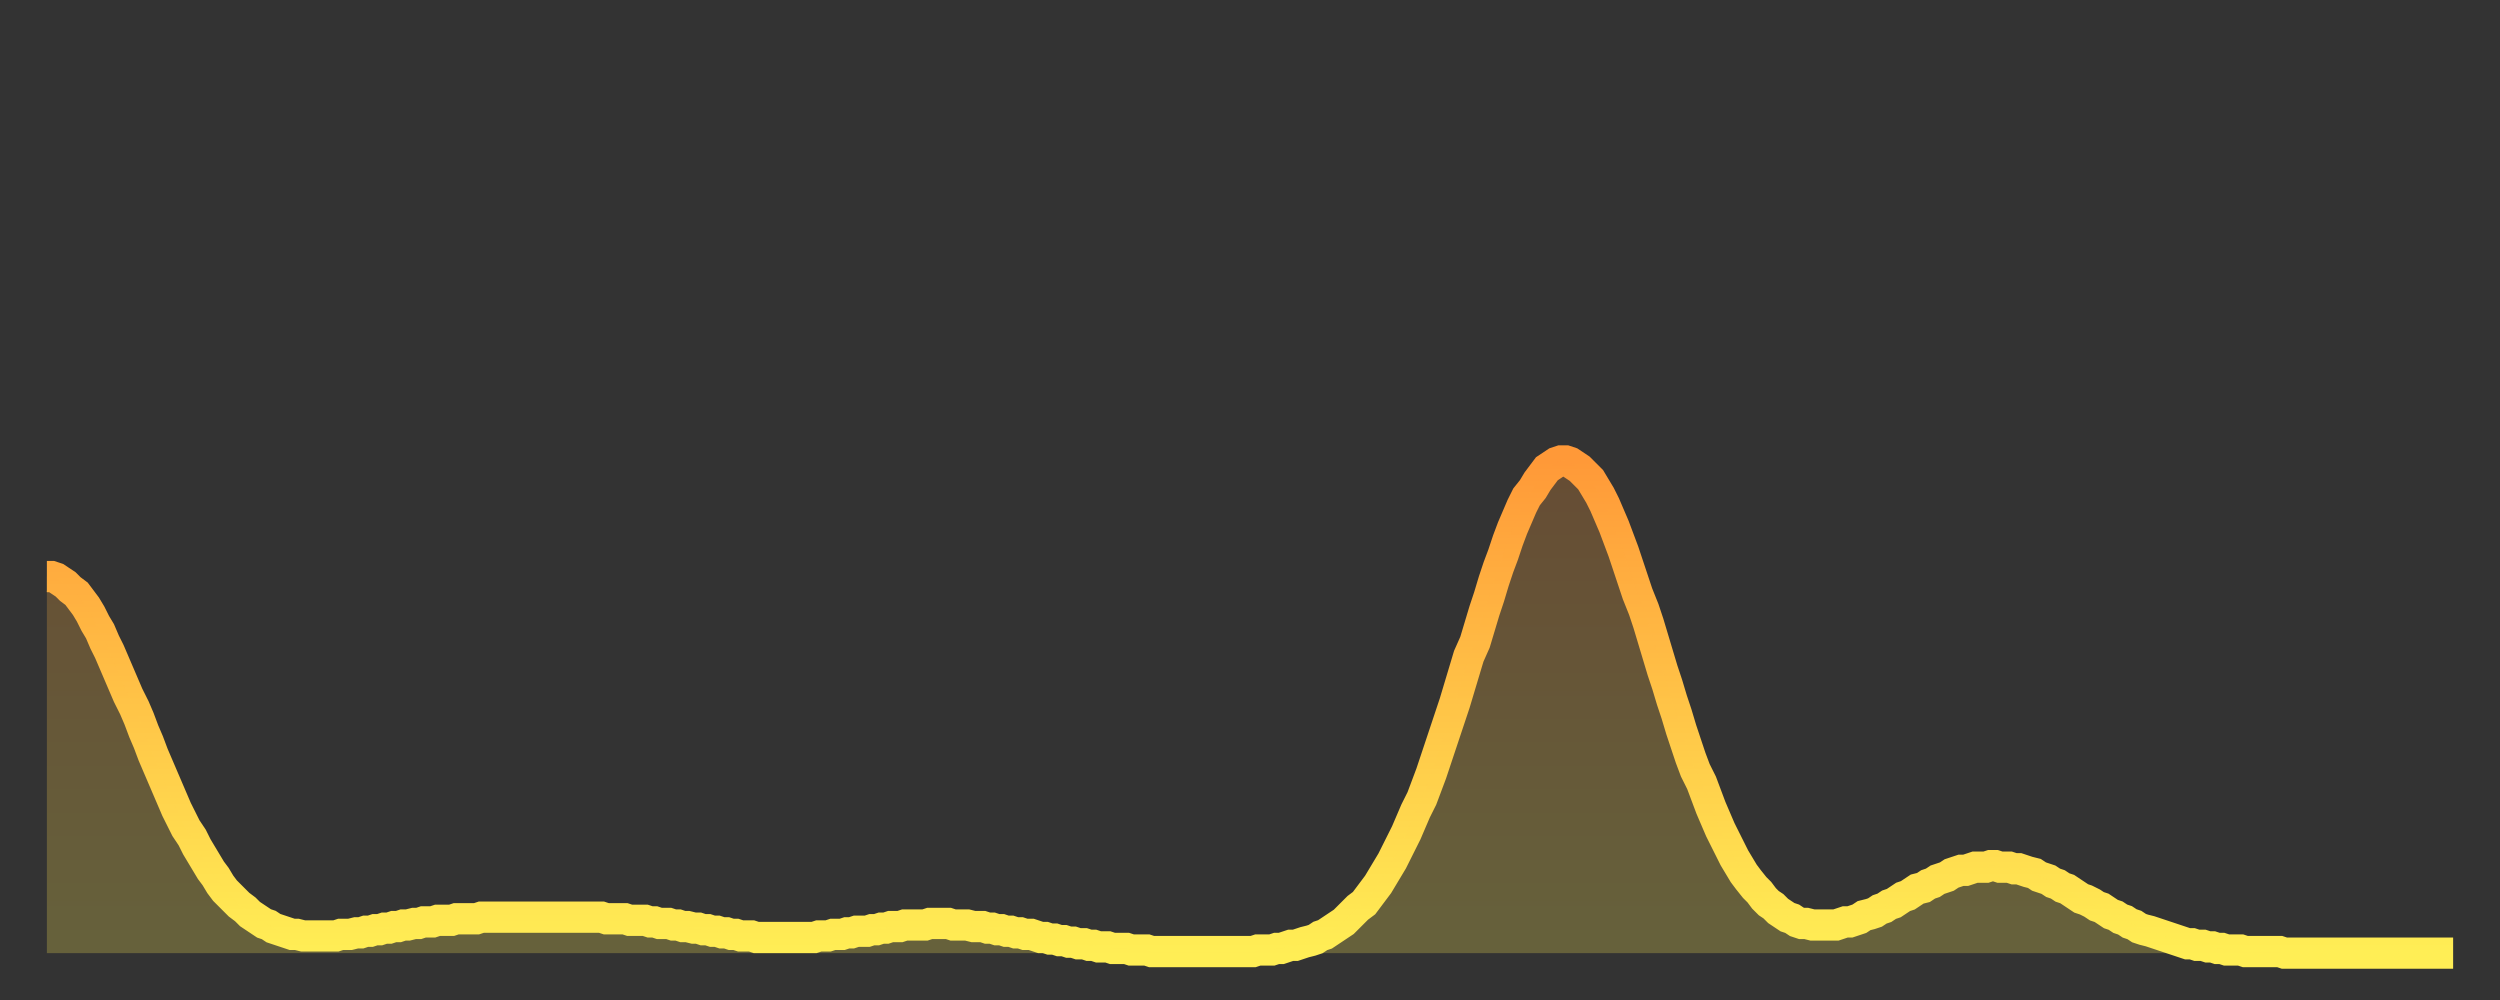 <?xml version="1.0" encoding="utf-8" ?>
<svg baseProfile="full" height="64" version="1.1" width="160" xmlns="http://www.w3.org/2000/svg" xmlns:ev="http://www.w3.org/2001/xml-events" xmlns:xlink="http://www.w3.org/1999/xlink"><rect width="100%" height="100%" fill="#333333" stroke="none"/><defs><linearGradient id="id196032" x1="0" x2="0" y1="0" y2="1"><stop offset="0%" stop-color="#ff9938" /><stop offset="50%" stop-color="#ffc447" /><stop offset="100%" stop-color="#ffee55" /></linearGradient></defs><g transform="translate(3,3)"><g><path d="M 0.0 33.9 0.3 33.9 0.6 34.0 0.9 34.2 1.2 34.4 1.5 34.7 1.9 35.0 2.2 35.4 2.5 35.8 2.8 36.3 3.1 36.9 3.4 37.4 3.7 38.1 4.0 38.7 4.3 39.4 4.6 40.1 4.9 40.8 5.2 41.5 5.6 42.3 5.9 43.0 6.2 43.8 6.5 44.5 6.8 45.3 7.1 46.0 7.4 46.7 7.7 47.4 8.0 48.1 8.3 48.8 8.6 49.4 8.9 50.0 9.3 50.6 9.6 51.2 9.9 51.7 10.2 52.2 10.5 52.7 10.8 53.1 11.1 53.6 11.4 54.0 11.7 54.3 12.0 54.6 12.3 54.9 12.7 55.2 13.0 55.5 13.3 55.7 13.6 55.9 13.9 56.1 14.2 56.2 14.5 56.4 14.8 56.5 15.1 56.6 15.4 56.7 15.7 56.8 16.0 56.8 16.4 56.9 16.7 56.9 17.0 56.9 17.3 56.9 17.6 56.9 17.9 56.9 18.2 56.9 18.5 56.9 18.8 56.8 19.1 56.8 19.4 56.8 19.8 56.7 20.1 56.7 20.4 56.6 20.7 56.6 21.0 56.5 21.3 56.5 21.6 56.4 21.9 56.4 22.2 56.3 22.5 56.3 22.8 56.2 23.1 56.2 23.5 56.1 23.8 56.1 24.1 56.0 24.4 56.0 24.7 56.0 25.0 55.9 25.3 55.9 25.6 55.9 25.9 55.9 26.2 55.8 26.5 55.8 26.8 55.8 27.2 55.8 27.5 55.8 27.8 55.7 28.1 55.7 28.4 55.7 28.7 55.7 29.0 55.7 29.3 55.7 29.6 55.7 29.9 55.7 30.2 55.7 30.6 55.7 30.9 55.7 31.2 55.7 31.5 55.7 31.8 55.7 32.1 55.7 32.4 55.7 32.7 55.7 33.0 55.7 33.3 55.7 33.6 55.7 33.9 55.7 34.3 55.7 34.6 55.7 34.9 55.7 35.2 55.7 35.5 55.7 35.8 55.8 36.1 55.8 36.4 55.8 36.7 55.8 37.0 55.8 37.3 55.9 37.7 55.9 38.0 55.9 38.3 55.9 38.6 56.0 38.9 56.0 39.2 56.1 39.5 56.1 39.8 56.1 40.1 56.2 40.4 56.2 40.7 56.3 41.0 56.3 41.4 56.4 41.7 56.4 42.0 56.5 42.3 56.5 42.6 56.6 42.9 56.6 43.2 56.7 43.5 56.7 43.8 56.8 44.1 56.8 44.4 56.9 44.7 56.9 45.1 56.9 45.4 57.0 45.7 57.0 46.0 57.0 46.3 57.0 46.6 57.0 46.9 57.0 47.2 57.0 47.5 57.0 47.8 57.0 48.1 57.0 48.5 57.0 48.8 57.0 49.1 57.0 49.4 56.9 49.7 56.9 50.0 56.9 50.3 56.8 50.6 56.8 50.9 56.8 51.2 56.7 51.5 56.7 51.8 56.6 52.2 56.6 52.5 56.6 52.8 56.5 53.1 56.5 53.4 56.4 53.7 56.4 54.0 56.3 54.3 56.3 54.6 56.3 54.9 56.2 55.2 56.2 55.6 56.2 55.9 56.2 56.2 56.2 56.5 56.1 56.8 56.1 57.1 56.1 57.4 56.1 57.7 56.1 58.0 56.2 58.3 56.2 58.6 56.2 58.9 56.2 59.3 56.3 59.6 56.3 59.9 56.3 60.2 56.4 60.5 56.4 60.8 56.5 61.1 56.5 61.4 56.6 61.7 56.6 62.0 56.7 62.3 56.7 62.6 56.8 63.0 56.8 63.3 56.9 63.6 57.0 63.9 57.0 64.2 57.1 64.5 57.1 64.8 57.2 65.1 57.2 65.4 57.3 65.7 57.3 66.0 57.4 66.4 57.4 66.7 57.5 67.0 57.5 67.3 57.6 67.6 57.6 67.9 57.6 68.2 57.7 68.5 57.7 68.8 57.7 69.1 57.7 69.4 57.8 69.7 57.8 70.1 57.8 70.4 57.8 70.7 57.9 71.0 57.9 71.3 57.9 71.6 57.9 71.9 57.9 72.2 57.9 72.5 57.9 72.8 57.9 73.1 57.9 73.5 57.9 73.8 57.9 74.1 57.9 74.4 57.9 74.7 57.9 75.0 57.9 75.3 57.9 75.6 57.9 75.9 57.9 76.2 57.9 76.5 57.9 76.8 57.9 77.2 57.9 77.5 57.8 77.8 57.8 78.1 57.8 78.4 57.8 78.7 57.7 79.0 57.7 79.3 57.6 79.6 57.5 79.9 57.5 80.2 57.4 80.5 57.3 80.9 57.2 81.2 57.1 81.5 56.9 81.8 56.8 82.1 56.6 82.4 56.4 82.7 56.2 83.0 56.0 83.3 55.7 83.6 55.4 83.9 55.1 84.3 54.8 84.6 54.4 84.9 54.0 85.2 53.6 85.5 53.1 85.8 52.6 86.1 52.1 86.4 51.5 86.7 50.9 87.0 50.3 87.3 49.6 87.6 48.9 88.0 48.1 88.3 47.3 88.6 46.5 88.9 45.6 89.2 44.7 89.5 43.8 89.8 42.9 90.1 42.0 90.4 41.0 90.7 40.0 91.0 39.0 91.4 38.1 91.7 37.1 92.0 36.1 92.3 35.2 92.6 34.2 92.9 33.3 93.2 32.5 93.5 31.6 93.8 30.8 94.1 30.1 94.4 29.4 94.7 28.8 95.1 28.3 95.4 27.8 95.7 27.4 96.0 27.0 96.3 26.8 96.6 26.6 96.9 26.5 97.2 26.5 97.5 26.6 97.8 26.8 98.1 27.0 98.4 27.3 98.8 27.7 99.1 28.2 99.4 28.7 99.7 29.3 100.0 30.0 100.3 30.7 100.6 31.5 100.9 32.3 101.2 33.2 101.5 34.1 101.8 35.0 102.2 36.0 102.5 36.9 102.8 37.9 103.1 38.9 103.4 39.9 103.7 40.8 104.0 41.8 104.3 42.7 104.6 43.7 104.9 44.6 105.2 45.5 105.5 46.3 105.9 47.1 106.2 47.9 106.5 48.7 106.8 49.4 107.1 50.1 107.4 50.7 107.7 51.3 108.0 51.9 108.3 52.4 108.6 52.9 108.9 53.3 109.3 53.8 109.6 54.1 109.9 54.5 110.2 54.8 110.5 55.0 110.8 55.3 111.1 55.5 111.4 55.7 111.7 55.8 112.0 56.0 112.3 56.1 112.6 56.1 113.0 56.2 113.3 56.2 113.6 56.2 113.9 56.2 114.2 56.2 114.5 56.2 114.8 56.1 115.1 56.0 115.4 56.0 115.7 55.9 116.0 55.8 116.3 55.6 116.7 55.5 117.0 55.4 117.3 55.2 117.6 55.1 117.9 54.9 118.2 54.8 118.5 54.6 118.8 54.4 119.1 54.3 119.4 54.1 119.7 53.9 120.1 53.8 120.4 53.6 120.7 53.5 121.0 53.3 121.3 53.2 121.6 53.1 121.9 52.9 122.2 52.8 122.5 52.7 122.8 52.7 123.1 52.6 123.4 52.5 123.8 52.5 124.1 52.5 124.4 52.4 124.7 52.4 125.0 52.5 125.3 52.5 125.6 52.5 125.9 52.6 126.2 52.6 126.5 52.7 126.8 52.8 127.2 52.9 127.5 53.1 127.8 53.2 128.1 53.3 128.4 53.5 128.7 53.6 129.0 53.8 129.3 53.9 129.6 54.1 129.9 54.3 130.2 54.5 130.5 54.6 130.9 54.8 131.2 55.0 131.5 55.1 131.8 55.3 132.1 55.5 132.4 55.6 132.7 55.8 133.0 55.9 133.3 56.1 133.6 56.2 133.9 56.4 134.2 56.5 134.6 56.6 134.9 56.7 135.2 56.8 135.5 56.9 135.8 57.0 136.1 57.1 136.4 57.2 136.7 57.3 137.0 57.4 137.3 57.4 137.6 57.5 138.0 57.5 138.3 57.6 138.6 57.6 138.9 57.7 139.2 57.7 139.5 57.8 139.8 57.8 140.1 57.8 140.4 57.8 140.7 57.9 141.0 57.9 141.3 57.9 141.7 57.9 142.0 57.9 142.3 57.9 142.6 57.9 142.9 57.9 143.2 58.0 143.5 58.0 143.8 58.0 144.1 58.0 144.4 58.0 144.7 58.0 145.1 58.0 145.4 58.0 145.7 58.0 146.0 58.0 146.3 58.0 146.6 58.0 146.9 58.0 147.2 58.0 147.5 58.0 147.8 58.0 148.1 58.0 148.4 58.0 148.8 58.0 149.1 58.0 149.4 58.0 149.7 58.0 150.0 58.0 150.3 58.0 150.6 58.0 150.9 58.0 151.2 58.0 151.5 58.0 151.8 58.0 152.1 58.0 152.5 58.0 152.8 58.0 153.1 58.0 153.4 58.0 153.7 58.0 154.0 58.0" fill="none" id="graph-curve" opacity="1" stroke="url(#id196032)" stroke-width="2" /><path d="M 0 58 L 0.0 33.9 0.3 33.9 0.6 34.0 0.9 34.2 1.2 34.4 1.5 34.7 1.9 35.0 2.2 35.4 2.5 35.8 2.8 36.3 3.1 36.9 3.4 37.4 3.7 38.1 4.0 38.7 4.3 39.4 4.6 40.1 4.9 40.8 5.2 41.5 5.6 42.3 5.9 43.0 6.2 43.8 6.5 44.5 6.8 45.3 7.1 46.0 7.4 46.7 7.7 47.4 8.0 48.1 8.3 48.8 8.6 49.4 8.9 50.0 9.3 50.6 9.6 51.2 9.9 51.7 10.2 52.2 10.5 52.7 10.8 53.1 11.1 53.6 11.4 54.0 11.7 54.3 12.0 54.6 12.3 54.9 12.7 55.2 13.0 55.5 13.3 55.7 13.6 55.9 13.9 56.1 14.2 56.2 14.5 56.4 14.8 56.5 15.1 56.6 15.4 56.7 15.7 56.8 16.0 56.8 16.4 56.9 16.7 56.9 17.0 56.9 17.3 56.9 17.6 56.9 17.9 56.9 18.2 56.9 18.5 56.9 18.8 56.8 19.1 56.8 19.4 56.8 19.8 56.7 20.1 56.7 20.4 56.6 20.7 56.6 21.0 56.5 21.3 56.5 21.6 56.4 21.9 56.4 22.2 56.3 22.5 56.3 22.8 56.2 23.1 56.2 23.5 56.1 23.8 56.1 24.1 56.0 24.4 56.0 24.7 56.0 25.0 55.9 25.3 55.9 25.6 55.9 25.9 55.9 26.2 55.8 26.5 55.8 26.8 55.8 27.2 55.8 27.5 55.8 27.8 55.7 28.1 55.7 28.4 55.7 28.7 55.7 29.0 55.7 29.3 55.7 29.6 55.7 29.9 55.7 30.2 55.7 30.6 55.7 30.9 55.7 31.2 55.7 31.5 55.7 31.8 55.7 32.1 55.7 32.4 55.7 32.7 55.7 33.0 55.7 33.3 55.7 33.6 55.7 33.9 55.7 34.3 55.7 34.6 55.7 34.9 55.7 35.2 55.7 35.5 55.7 35.8 55.8 36.1 55.8 36.4 55.8 36.7 55.8 37.0 55.8 37.3 55.9 37.7 55.9 38.0 55.9 38.3 55.9 38.6 56.0 38.9 56.0 39.2 56.1 39.5 56.1 39.8 56.1 40.1 56.2 40.4 56.2 40.7 56.3 41.0 56.3 41.4 56.4 41.7 56.4 42.0 56.5 42.3 56.5 42.6 56.6 42.9 56.6 43.2 56.7 43.5 56.7 43.8 56.8 44.1 56.8 44.4 56.9 44.7 56.9 45.1 56.9 45.4 57.0 45.7 57.0 46.0 57.0 46.3 57.0 46.6 57.0 46.9 57.0 47.2 57.0 47.5 57.0 47.8 57.0 48.1 57.0 48.5 57.0 48.8 57.0 49.1 57.0 49.4 56.9 49.7 56.9 50.0 56.9 50.3 56.8 50.6 56.8 50.9 56.8 51.2 56.7 51.5 56.7 51.8 56.6 52.2 56.6 52.5 56.6 52.8 56.5 53.1 56.5 53.4 56.4 53.7 56.4 54.0 56.3 54.3 56.3 54.6 56.3 54.9 56.2 55.2 56.2 55.6 56.2 55.9 56.2 56.2 56.2 56.5 56.1 56.8 56.1 57.1 56.1 57.4 56.1 57.7 56.1 58.0 56.2 58.3 56.2 58.6 56.2 58.9 56.2 59.3 56.3 59.6 56.3 59.9 56.3 60.2 56.4 60.5 56.4 60.8 56.5 61.1 56.5 61.4 56.6 61.7 56.6 62.0 56.7 62.3 56.7 62.6 56.8 63.0 56.8 63.3 56.9 63.6 57.0 63.9 57.0 64.2 57.1 64.5 57.1 64.8 57.2 65.1 57.2 65.4 57.3 65.7 57.3 66.0 57.4 66.4 57.4 66.7 57.5 67.0 57.5 67.3 57.6 67.6 57.6 67.9 57.6 68.2 57.7 68.5 57.7 68.8 57.7 69.1 57.7 69.4 57.8 69.7 57.8 70.1 57.8 70.4 57.8 70.7 57.9 71.0 57.9 71.3 57.9 71.6 57.9 71.9 57.9 72.2 57.9 72.5 57.9 72.8 57.9 73.1 57.9 73.5 57.9 73.8 57.9 74.1 57.9 74.4 57.9 74.7 57.9 75.0 57.9 75.3 57.9 75.6 57.9 75.9 57.9 76.2 57.9 76.5 57.9 76.8 57.9 77.2 57.9 77.5 57.8 77.8 57.8 78.1 57.8 78.4 57.8 78.7 57.7 79.0 57.7 79.3 57.6 79.6 57.5 79.9 57.5 80.2 57.4 80.5 57.3 80.9 57.2 81.2 57.1 81.5 56.9 81.8 56.8 82.1 56.6 82.4 56.4 82.7 56.2 83.0 56.0 83.3 55.7 83.6 55.4 83.9 55.1 84.3 54.8 84.6 54.4 84.9 54.0 85.2 53.6 85.5 53.1 85.8 52.6 86.1 52.1 86.4 51.5 86.7 50.9 87.0 50.3 87.3 49.6 87.6 48.9 88.0 48.1 88.3 47.3 88.6 46.5 88.9 45.6 89.2 44.7 89.5 43.8 89.8 42.9 90.1 42.0 90.4 41.0 90.7 40.0 91.0 39.0 91.4 38.1 91.7 37.1 92.0 36.1 92.3 35.2 92.6 34.2 92.9 33.3 93.2 32.5 93.5 31.6 93.8 30.8 94.1 30.1 94.4 29.4 94.7 28.8 95.1 28.3 95.4 27.8 95.7 27.4 96.0 27.0 96.3 26.8 96.6 26.6 96.9 26.5 97.2 26.5 97.5 26.6 97.8 26.8 98.1 27.0 98.4 27.3 98.8 27.7 99.1 28.2 99.4 28.7 99.7 29.3 100.0 30.0 100.3 30.7 100.6 31.5 100.9 32.3 101.2 33.2 101.5 34.1 101.8 35.0 102.2 36.0 102.5 36.9 102.8 37.9 103.1 38.9 103.4 39.9 103.7 40.8 104.0 41.8 104.3 42.7 104.6 43.7 104.9 44.6 105.2 45.5 105.5 46.3 105.9 47.1 106.2 47.9 106.5 48.7 106.8 49.4 107.1 50.1 107.4 50.7 107.7 51.3 108.0 51.9 108.3 52.4 108.6 52.9 108.9 53.3 109.3 53.8 109.6 54.1 109.9 54.5 110.2 54.8 110.5 55.0 110.8 55.3 111.1 55.5 111.4 55.7 111.7 55.8 112.0 56.0 112.3 56.1 112.6 56.1 113.0 56.2 113.3 56.2 113.6 56.2 113.9 56.2 114.2 56.2 114.5 56.2 114.8 56.1 115.1 56.0 115.4 56.0 115.7 55.9 116.0 55.8 116.3 55.6 116.7 55.5 117.0 55.4 117.3 55.2 117.6 55.1 117.9 54.9 118.2 54.8 118.5 54.6 118.8 54.4 119.1 54.3 119.4 54.1 119.7 53.9 120.1 53.8 120.4 53.6 120.7 53.5 121.0 53.3 121.3 53.2 121.6 53.1 121.9 52.9 122.2 52.8 122.5 52.7 122.8 52.7 123.1 52.6 123.4 52.5 123.8 52.5 124.1 52.5 124.4 52.4 124.7 52.4 125.0 52.5 125.3 52.5 125.6 52.5 125.9 52.6 126.2 52.6 126.5 52.7 126.8 52.8 127.2 52.9 127.5 53.1 127.8 53.2 128.1 53.3 128.4 53.5 128.7 53.6 129.0 53.8 129.3 53.9 129.6 54.1 129.9 54.3 130.2 54.5 130.5 54.6 130.9 54.8 131.2 55.0 131.5 55.1 131.8 55.3 132.1 55.5 132.4 55.6 132.7 55.8 133.0 55.9 133.3 56.1 133.6 56.2 133.9 56.4 134.2 56.5 134.6 56.6 134.9 56.7 135.2 56.8 135.5 56.9 135.8 57.0 136.1 57.1 136.4 57.2 136.7 57.3 137.0 57.4 137.3 57.4 137.6 57.5 138.0 57.5 138.3 57.6 138.6 57.6 138.9 57.7 139.2 57.7 139.5 57.8 139.8 57.8 140.1 57.8 140.4 57.8 140.7 57.9 141.0 57.9 141.3 57.9 141.7 57.9 142.0 57.9 142.3 57.9 142.6 57.9 142.9 57.9 143.2 58.0 143.5 58.0 143.8 58.0 144.1 58.0 144.4 58.0 144.7 58.0 145.1 58.0 145.4 58.0 145.7 58.0 146.0 58.0 146.3 58.0 146.6 58.0 146.9 58.0 147.2 58.0 147.5 58.0 147.8 58.0 148.1 58.0 148.4 58.0 148.8 58.0 149.1 58.0 149.4 58.0 149.7 58.0 150.0 58.0 150.3 58.0 150.6 58.0 150.9 58.0 151.2 58.0 151.5 58.0 151.8 58.0 152.1 58.0 152.5 58.0 152.8 58.0 153.1 58.0 153.4 58.0 153.7 58.0 154.0 58.0 154 58" fill="url(#id196032)" fill-opacity=".25" id="graph-shadow" /></g></g></svg>